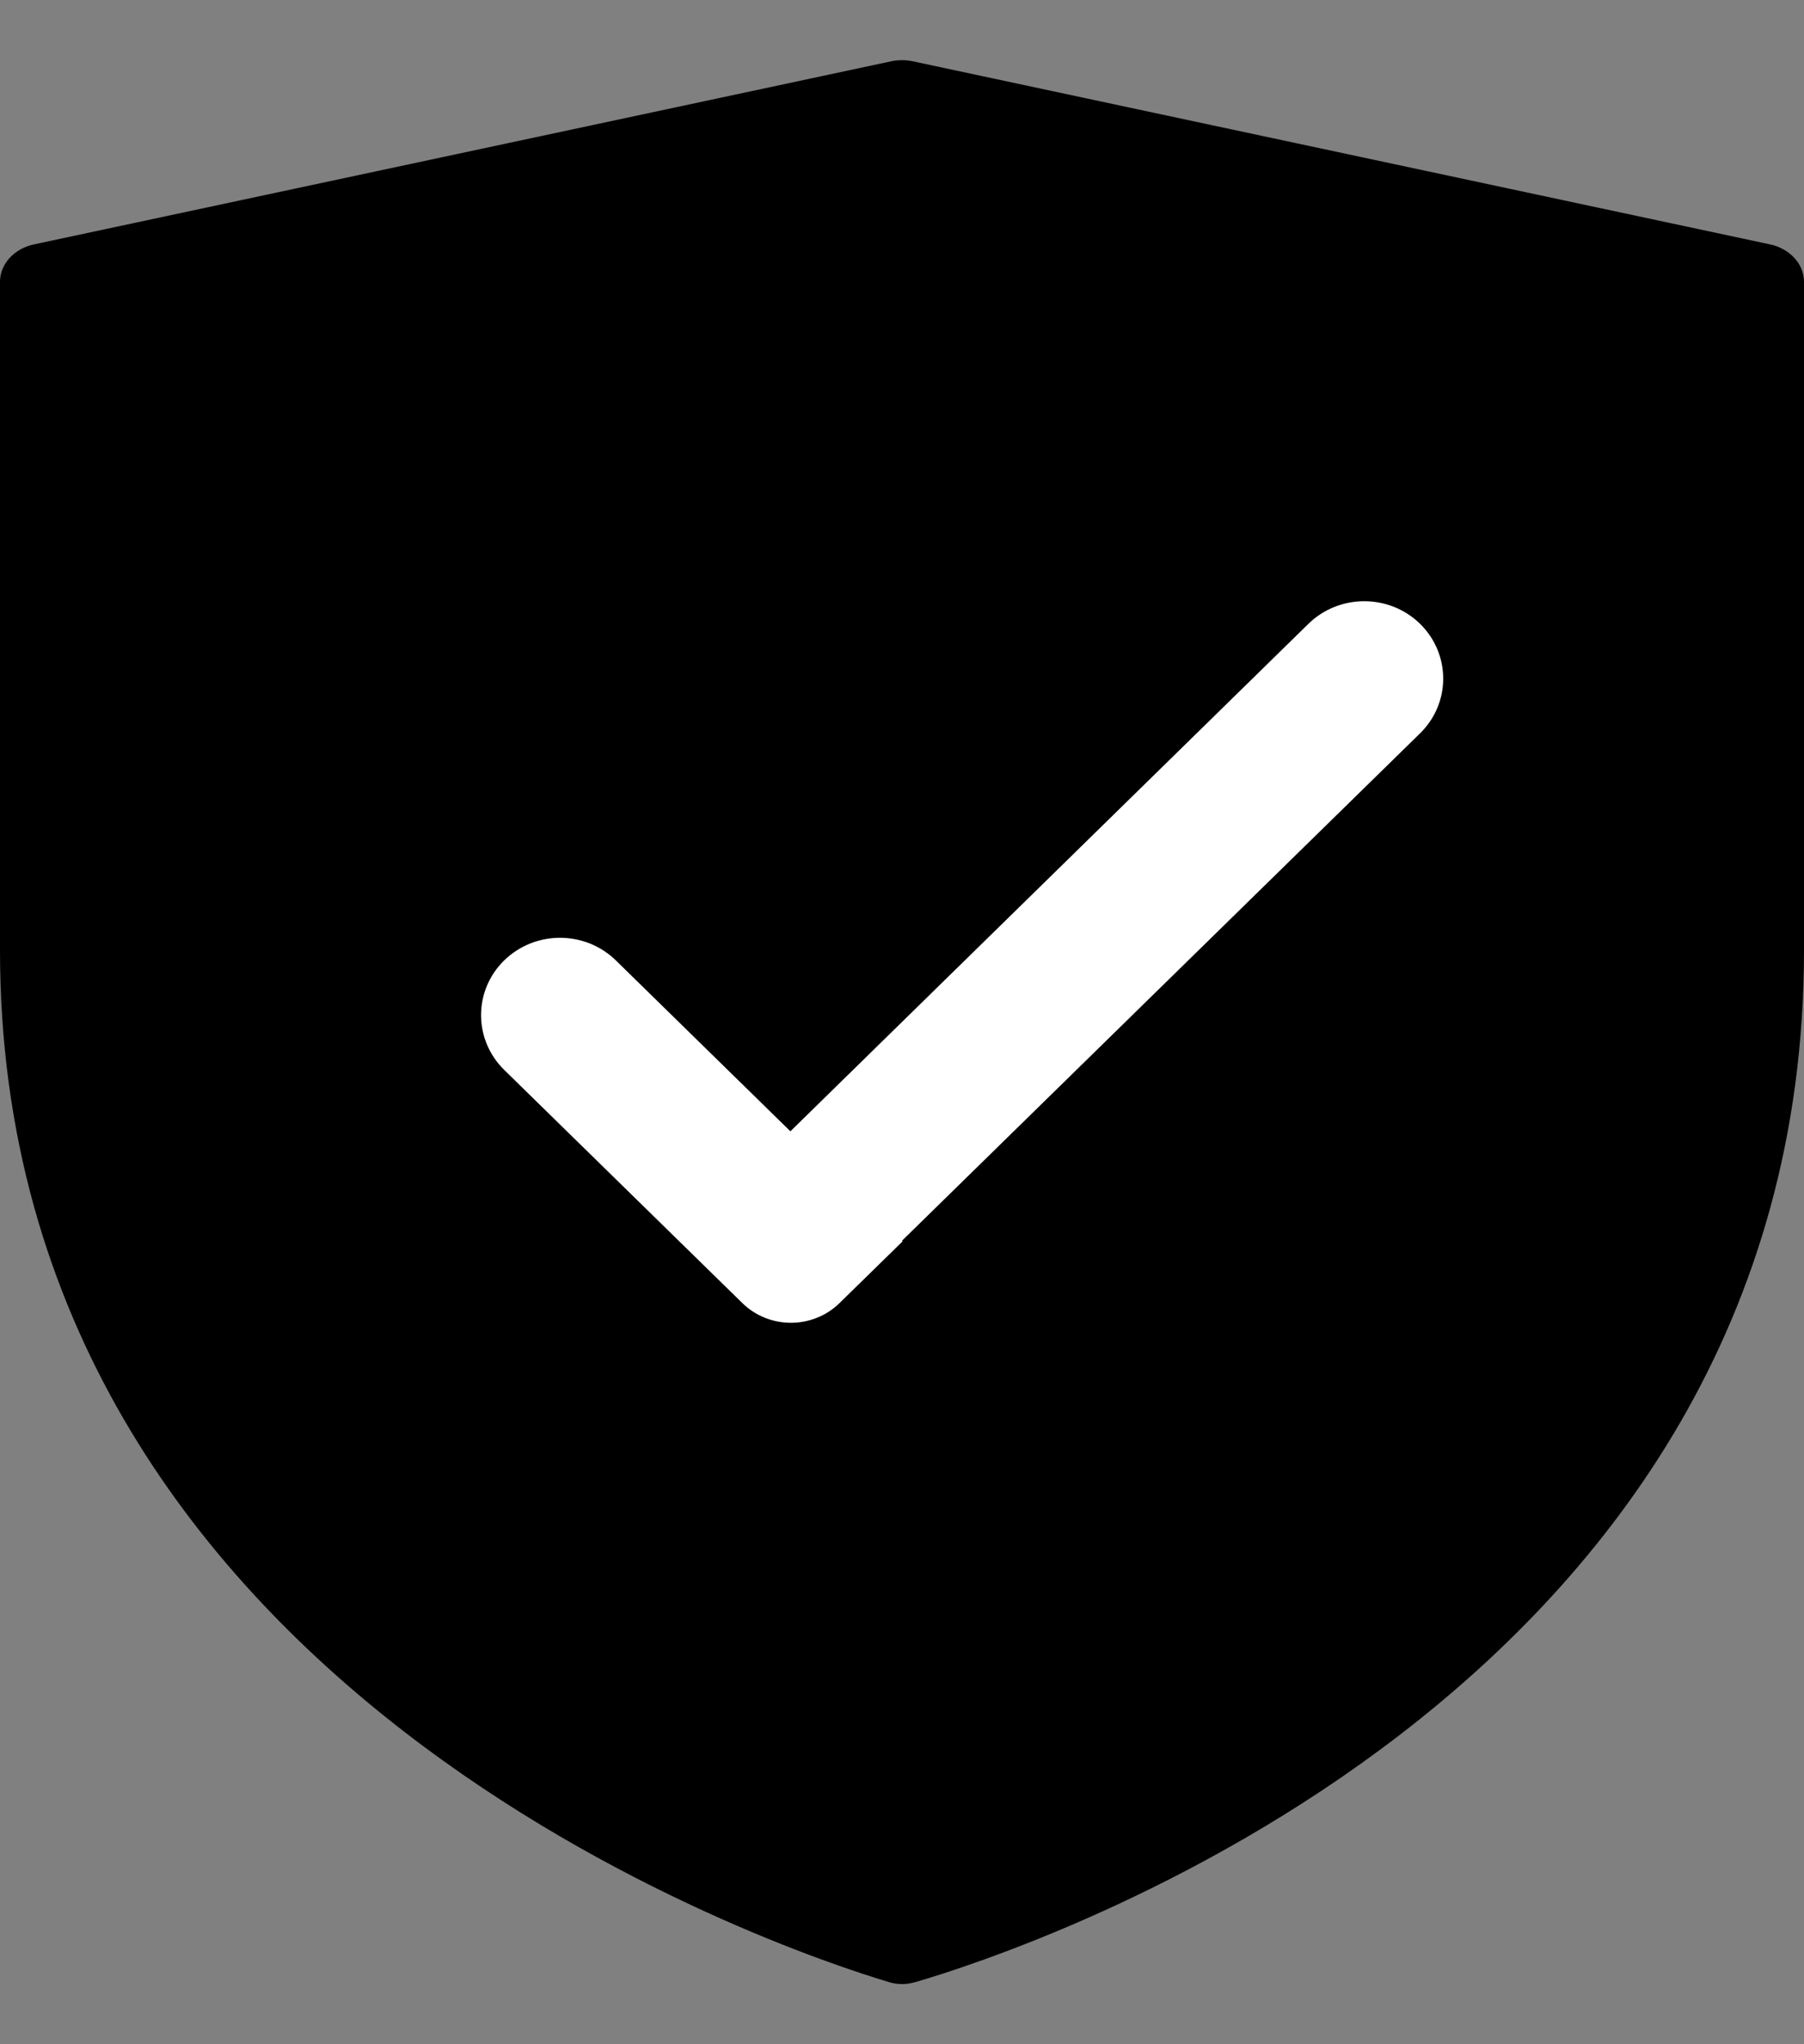 <svg width="15" height="17" viewBox="0 0 15 17" fill="none" xmlns="http://www.w3.org/2000/svg">
<rect x="0" y="0" width="15" height="17" fill="#808080" stroke="none"/>
<path d="M7.606 16.484C7.537 16.505 7.463 16.505 7.394 16.484C6.485 16.212 1.03439e-06 14.052 1.03439e-06 7.902V2.343C-0 2.272 0.028 2.202 0.079 2.146C0.131 2.089 0.203 2.049 0.284 2.032L7.409 0.51C7.469 0.497 7.531 0.497 7.591 0.51L14.716 2.032C14.797 2.049 14.869 2.089 14.921 2.146C14.972 2.202 15 2.272 15 2.343V7.902C15 14.114 8.516 16.219 7.606 16.485V16.484Z" fill="black"/>
<path d="M6.572 9.408L10.879 5.188C11.136 4.937 11.551 4.937 11.808 5.188C12.064 5.44 12.064 5.847 11.808 6.098L7.5 10.318L7.505 10.323L6.981 10.836C6.758 11.055 6.395 11.055 6.172 10.836L4.192 8.897C3.936 8.645 3.936 8.238 4.192 7.987C4.449 7.736 4.864 7.736 5.121 7.987L6.572 9.408L6.572 9.408Z" fill="white"/>
</svg>
